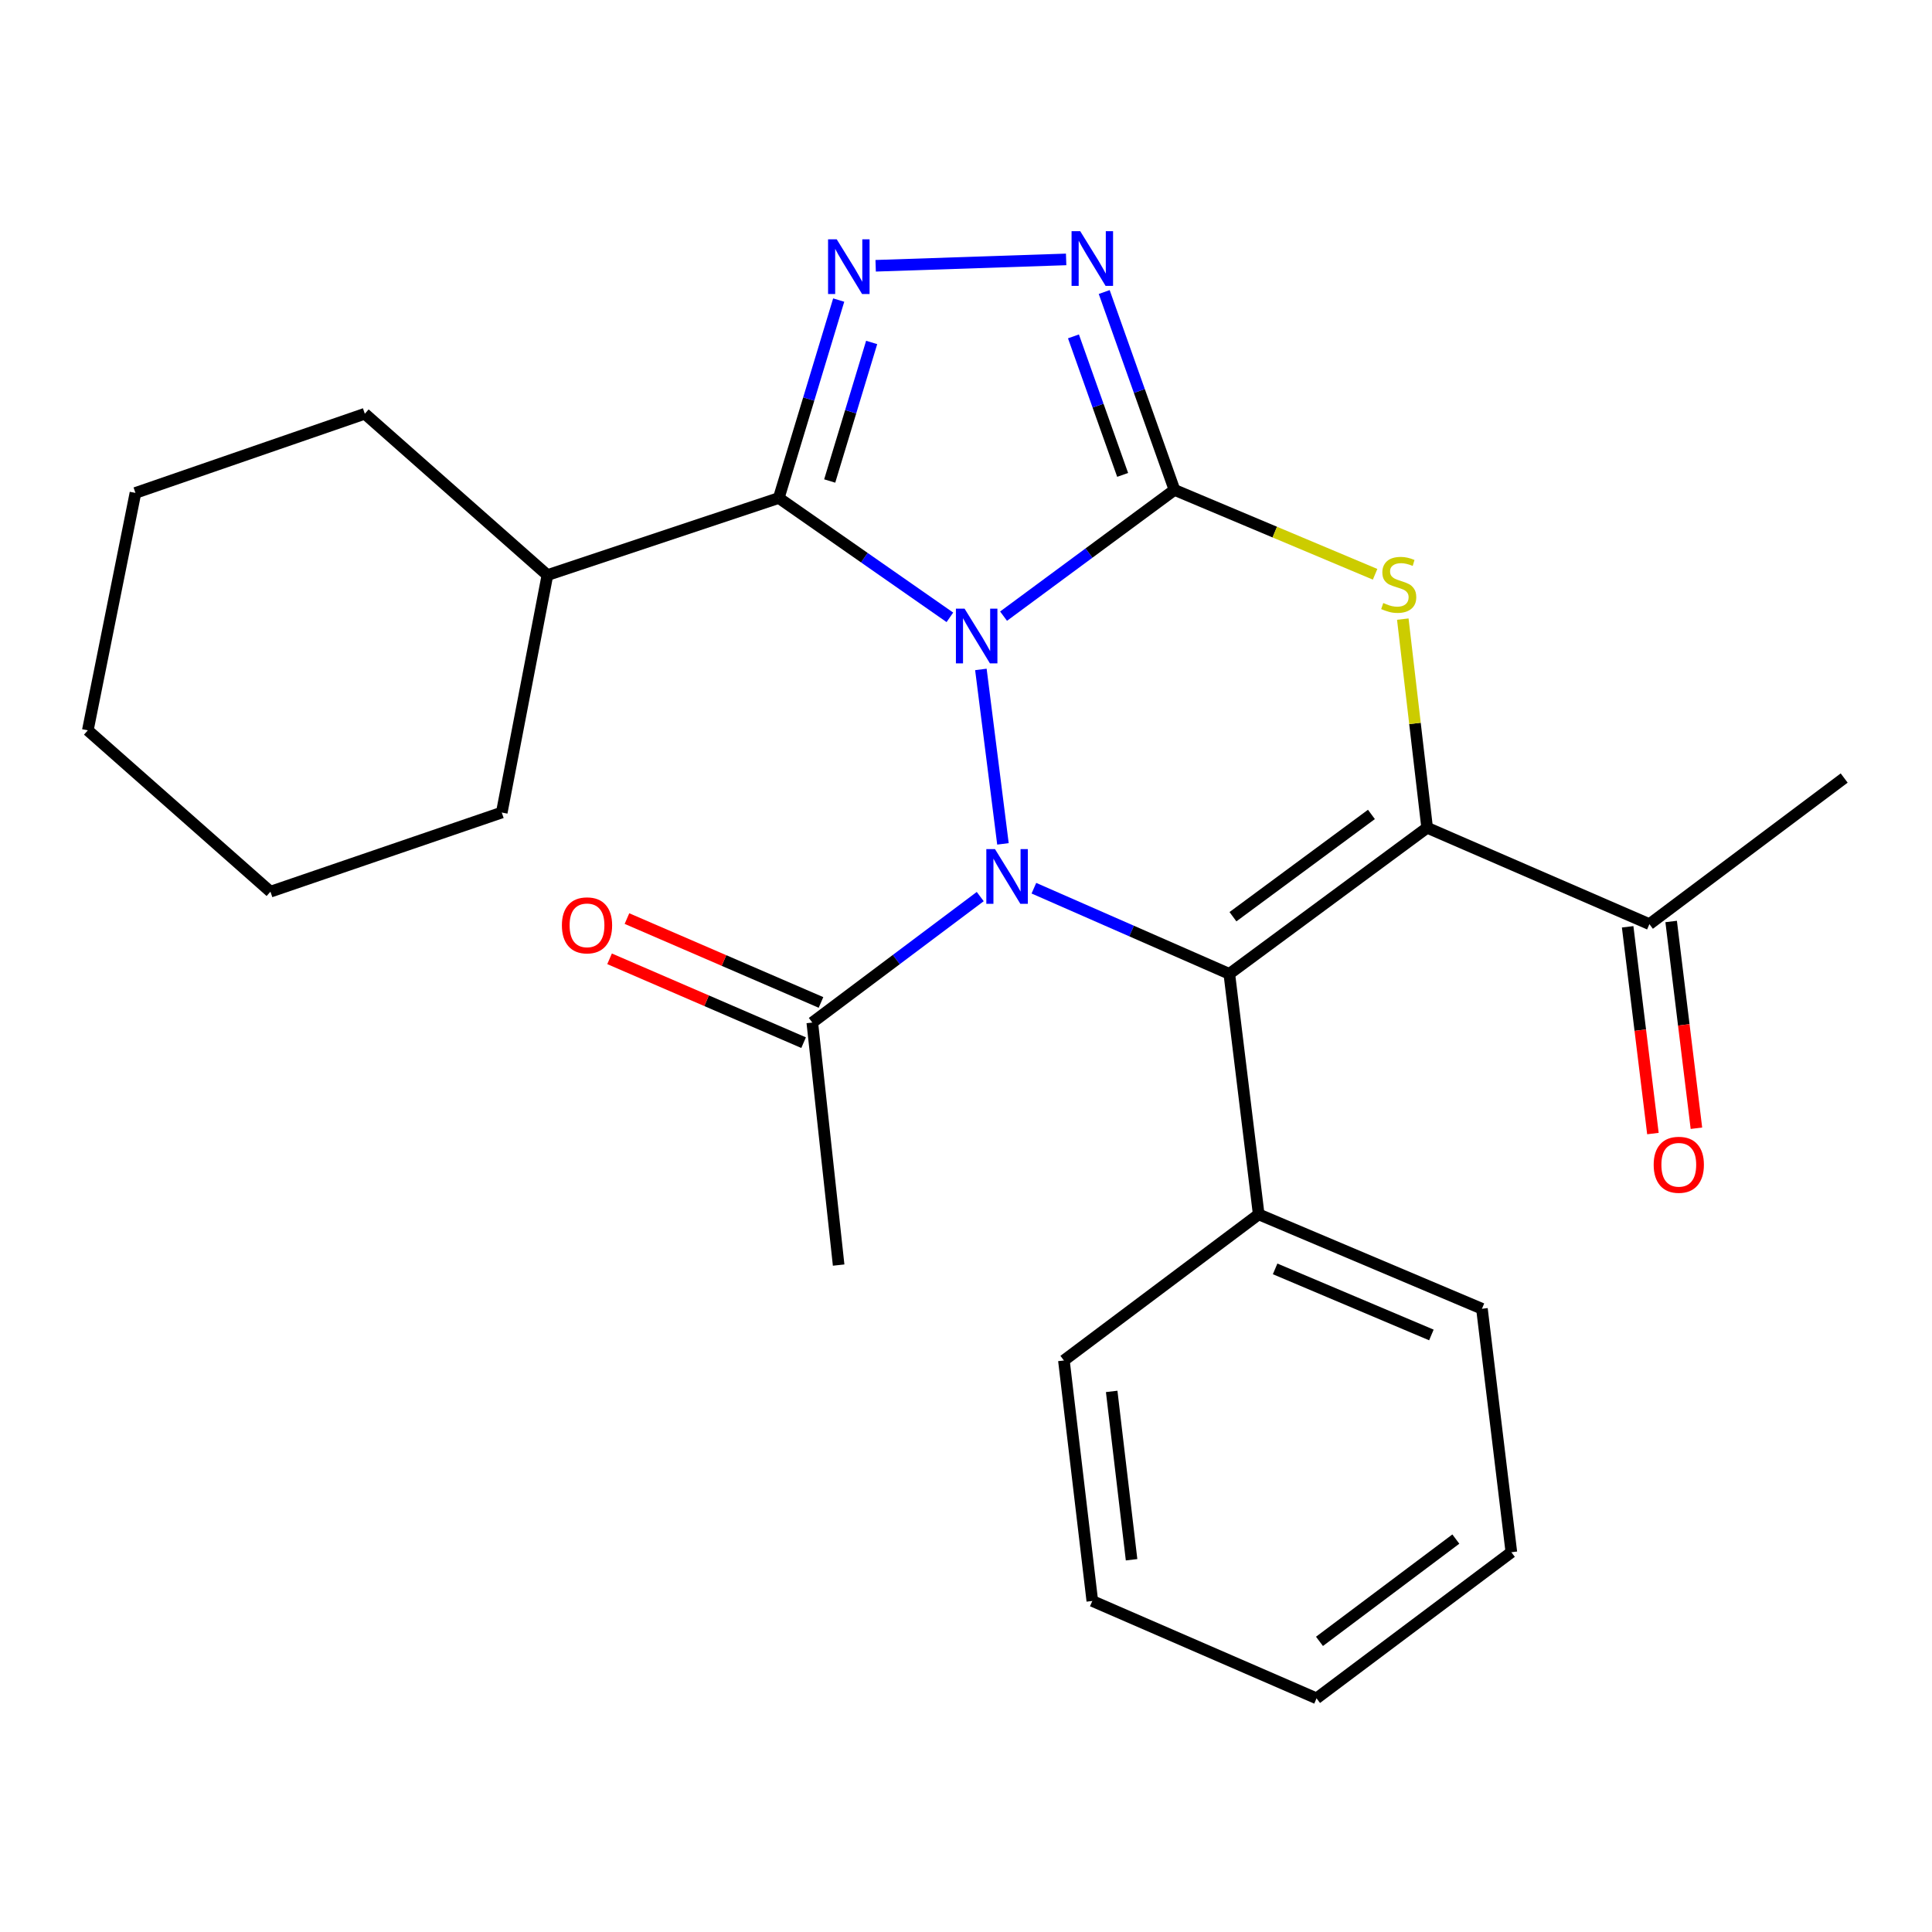<?xml version='1.0' encoding='iso-8859-1'?>
<svg version='1.1' baseProfile='full'
              xmlns='http://www.w3.org/2000/svg'
                      xmlns:rdkit='http://www.rdkit.org/xml'
                      xmlns:xlink='http://www.w3.org/1999/xlink'
                  xml:space='preserve'
width='1000px' height='1000px' viewBox='0 0 1000 1000'>
<!-- END OF HEADER -->
<rect style='opacity:1.0;fill:#FFFFFF;stroke:none' width='1000' height='1000' x='0' y='0'> </rect>
<path class='bond-0' d='M 519.442,318.918 L 563.677,286.246' style='fill:none;fill-rule:evenodd;stroke:#0000FF;stroke-width:6px;stroke-linecap:butt;stroke-linejoin:miter;stroke-opacity:1' />
<path class='bond-0' d='M 563.677,286.246 L 607.912,253.575' style='fill:none;fill-rule:evenodd;stroke:#000000;stroke-width:6px;stroke-linecap:butt;stroke-linejoin:miter;stroke-opacity:1' />
<path class='bond-1' d='M 507.707,346.496 L 519.127,436.786' style='fill:none;fill-rule:evenodd;stroke:#0000FF;stroke-width:6px;stroke-linecap:butt;stroke-linejoin:miter;stroke-opacity:1' />
<path class='bond-4' d='M 491.658,319.532 L 447.374,288.645' style='fill:none;fill-rule:evenodd;stroke:#0000FF;stroke-width:6px;stroke-linecap:butt;stroke-linejoin:miter;stroke-opacity:1' />
<path class='bond-4' d='M 447.374,288.645 L 403.09,257.759' style='fill:none;fill-rule:evenodd;stroke:#000000;stroke-width:6px;stroke-linecap:butt;stroke-linejoin:miter;stroke-opacity:1' />
<path class='bond-5' d='M 607.912,253.575 L 659.831,275.414' style='fill:none;fill-rule:evenodd;stroke:#000000;stroke-width:6px;stroke-linecap:butt;stroke-linejoin:miter;stroke-opacity:1' />
<path class='bond-5' d='M 659.831,275.414 L 711.749,297.252' style='fill:none;fill-rule:evenodd;stroke:#CCCC00;stroke-width:6px;stroke-linecap:butt;stroke-linejoin:miter;stroke-opacity:1' />
<path class='bond-7' d='M 607.912,253.575 L 589.724,202.365' style='fill:none;fill-rule:evenodd;stroke:#000000;stroke-width:6px;stroke-linecap:butt;stroke-linejoin:miter;stroke-opacity:1' />
<path class='bond-7' d='M 589.724,202.365 L 571.537,151.154' style='fill:none;fill-rule:evenodd;stroke:#0000FF;stroke-width:6px;stroke-linecap:butt;stroke-linejoin:miter;stroke-opacity:1' />
<path class='bond-7' d='M 581.08,245.804 L 568.349,209.956' style='fill:none;fill-rule:evenodd;stroke:#000000;stroke-width:6px;stroke-linecap:butt;stroke-linejoin:miter;stroke-opacity:1' />
<path class='bond-7' d='M 568.349,209.956 L 555.618,174.109' style='fill:none;fill-rule:evenodd;stroke:#0000FF;stroke-width:6px;stroke-linecap:butt;stroke-linejoin:miter;stroke-opacity:1' />
<path class='bond-2' d='M 535.14,459.732 L 585.716,481.906' style='fill:none;fill-rule:evenodd;stroke:#0000FF;stroke-width:6px;stroke-linecap:butt;stroke-linejoin:miter;stroke-opacity:1' />
<path class='bond-2' d='M 585.716,481.906 L 636.292,504.08' style='fill:none;fill-rule:evenodd;stroke:#000000;stroke-width:6px;stroke-linecap:butt;stroke-linejoin:miter;stroke-opacity:1' />
<path class='bond-8' d='M 507.369,464.066 L 463.906,496.669' style='fill:none;fill-rule:evenodd;stroke:#0000FF;stroke-width:6px;stroke-linecap:butt;stroke-linejoin:miter;stroke-opacity:1' />
<path class='bond-8' d='M 463.906,496.669 L 420.443,529.271' style='fill:none;fill-rule:evenodd;stroke:#000000;stroke-width:6px;stroke-linecap:butt;stroke-linejoin:miter;stroke-opacity:1' />
<path class='bond-3' d='M 636.292,504.08 L 738.684,428.442' style='fill:none;fill-rule:evenodd;stroke:#000000;stroke-width:6px;stroke-linecap:butt;stroke-linejoin:miter;stroke-opacity:1' />
<path class='bond-3' d='M 638.173,474.489 L 709.847,421.542' style='fill:none;fill-rule:evenodd;stroke:#000000;stroke-width:6px;stroke-linecap:butt;stroke-linejoin:miter;stroke-opacity:1' />
<path class='bond-10' d='M 636.292,504.08 L 651.503,628.551' style='fill:none;fill-rule:evenodd;stroke:#000000;stroke-width:6px;stroke-linecap:butt;stroke-linejoin:miter;stroke-opacity:1' />
<path class='bond-9' d='M 738.684,428.442 L 853.729,478.334' style='fill:none;fill-rule:evenodd;stroke:#000000;stroke-width:6px;stroke-linecap:butt;stroke-linejoin:miter;stroke-opacity:1' />
<path class='bond-27' d='M 738.684,428.442 L 732.384,374.445' style='fill:none;fill-rule:evenodd;stroke:#000000;stroke-width:6px;stroke-linecap:butt;stroke-linejoin:miter;stroke-opacity:1' />
<path class='bond-27' d='M 732.384,374.445 L 726.084,320.448' style='fill:none;fill-rule:evenodd;stroke:#CCCC00;stroke-width:6px;stroke-linecap:butt;stroke-linejoin:miter;stroke-opacity:1' />
<path class='bond-6' d='M 403.09,257.759 L 418.6,206.536' style='fill:none;fill-rule:evenodd;stroke:#000000;stroke-width:6px;stroke-linecap:butt;stroke-linejoin:miter;stroke-opacity:1' />
<path class='bond-6' d='M 418.6,206.536 L 434.111,155.314' style='fill:none;fill-rule:evenodd;stroke:#0000FF;stroke-width:6px;stroke-linecap:butt;stroke-linejoin:miter;stroke-opacity:1' />
<path class='bond-6' d='M 429.453,248.966 L 440.311,213.111' style='fill:none;fill-rule:evenodd;stroke:#000000;stroke-width:6px;stroke-linecap:butt;stroke-linejoin:miter;stroke-opacity:1' />
<path class='bond-6' d='M 440.311,213.111 L 451.168,177.255' style='fill:none;fill-rule:evenodd;stroke:#0000FF;stroke-width:6px;stroke-linecap:butt;stroke-linejoin:miter;stroke-opacity:1' />
<path class='bond-11' d='M 403.09,257.759 L 283.345,297.67' style='fill:none;fill-rule:evenodd;stroke:#000000;stroke-width:6px;stroke-linecap:butt;stroke-linejoin:miter;stroke-opacity:1' />
<path class='bond-26' d='M 453.239,137.562 L 551.835,134.27' style='fill:none;fill-rule:evenodd;stroke:#0000FF;stroke-width:6px;stroke-linecap:butt;stroke-linejoin:miter;stroke-opacity:1' />
<path class='bond-12' d='M 424.942,518.86 L 374.727,497.158' style='fill:none;fill-rule:evenodd;stroke:#000000;stroke-width:6px;stroke-linecap:butt;stroke-linejoin:miter;stroke-opacity:1' />
<path class='bond-12' d='M 374.727,497.158 L 324.511,475.455' style='fill:none;fill-rule:evenodd;stroke:#FF0000;stroke-width:6px;stroke-linecap:butt;stroke-linejoin:miter;stroke-opacity:1' />
<path class='bond-12' d='M 415.943,539.683 L 365.728,517.98' style='fill:none;fill-rule:evenodd;stroke:#000000;stroke-width:6px;stroke-linecap:butt;stroke-linejoin:miter;stroke-opacity:1' />
<path class='bond-12' d='M 365.728,517.98 L 315.512,496.278' style='fill:none;fill-rule:evenodd;stroke:#FF0000;stroke-width:6px;stroke-linecap:butt;stroke-linejoin:miter;stroke-opacity:1' />
<path class='bond-14' d='M 420.443,529.271 L 434.078,654.801' style='fill:none;fill-rule:evenodd;stroke:#000000;stroke-width:6px;stroke-linecap:butt;stroke-linejoin:miter;stroke-opacity:1' />
<path class='bond-13' d='M 842.47,479.709 L 849.009,533.217' style='fill:none;fill-rule:evenodd;stroke:#000000;stroke-width:6px;stroke-linecap:butt;stroke-linejoin:miter;stroke-opacity:1' />
<path class='bond-13' d='M 849.009,533.217 L 855.548,586.726' style='fill:none;fill-rule:evenodd;stroke:#FF0000;stroke-width:6px;stroke-linecap:butt;stroke-linejoin:miter;stroke-opacity:1' />
<path class='bond-13' d='M 864.987,476.958 L 871.526,530.466' style='fill:none;fill-rule:evenodd;stroke:#000000;stroke-width:6px;stroke-linecap:butt;stroke-linejoin:miter;stroke-opacity:1' />
<path class='bond-13' d='M 871.526,530.466 L 878.064,583.974' style='fill:none;fill-rule:evenodd;stroke:#FF0000;stroke-width:6px;stroke-linecap:butt;stroke-linejoin:miter;stroke-opacity:1' />
<path class='bond-15' d='M 853.729,478.334 L 954.545,402.708' style='fill:none;fill-rule:evenodd;stroke:#000000;stroke-width:6px;stroke-linecap:butt;stroke-linejoin:miter;stroke-opacity:1' />
<path class='bond-16' d='M 651.503,628.551 L 767.051,677.409' style='fill:none;fill-rule:evenodd;stroke:#000000;stroke-width:6px;stroke-linecap:butt;stroke-linejoin:miter;stroke-opacity:1' />
<path class='bond-16' d='M 660.001,656.772 L 740.885,690.973' style='fill:none;fill-rule:evenodd;stroke:#000000;stroke-width:6px;stroke-linecap:butt;stroke-linejoin:miter;stroke-opacity:1' />
<path class='bond-17' d='M 651.503,628.551 L 550.673,704.176' style='fill:none;fill-rule:evenodd;stroke:#000000;stroke-width:6px;stroke-linecap:butt;stroke-linejoin:miter;stroke-opacity:1' />
<path class='bond-18' d='M 283.345,297.67 L 188.829,214.156' style='fill:none;fill-rule:evenodd;stroke:#000000;stroke-width:6px;stroke-linecap:butt;stroke-linejoin:miter;stroke-opacity:1' />
<path class='bond-19' d='M 283.345,297.67 L 259.716,420.566' style='fill:none;fill-rule:evenodd;stroke:#000000;stroke-width:6px;stroke-linecap:butt;stroke-linejoin:miter;stroke-opacity:1' />
<path class='bond-21' d='M 767.051,677.409 L 782.275,803.43' style='fill:none;fill-rule:evenodd;stroke:#000000;stroke-width:6px;stroke-linecap:butt;stroke-linejoin:miter;stroke-opacity:1' />
<path class='bond-20' d='M 550.673,704.176 L 565.38,828.66' style='fill:none;fill-rule:evenodd;stroke:#000000;stroke-width:6px;stroke-linecap:butt;stroke-linejoin:miter;stroke-opacity:1' />
<path class='bond-20' d='M 575.406,720.187 L 585.701,807.326' style='fill:none;fill-rule:evenodd;stroke:#000000;stroke-width:6px;stroke-linecap:butt;stroke-linejoin:miter;stroke-opacity:1' />
<path class='bond-23' d='M 188.829,214.156 L 70.104,255.138' style='fill:none;fill-rule:evenodd;stroke:#000000;stroke-width:6px;stroke-linecap:butt;stroke-linejoin:miter;stroke-opacity:1' />
<path class='bond-22' d='M 259.716,420.566 L 139.983,461.535' style='fill:none;fill-rule:evenodd;stroke:#000000;stroke-width:6px;stroke-linecap:butt;stroke-linejoin:miter;stroke-opacity:1' />
<path class='bond-24' d='M 565.38,828.66 L 681.445,879.056' style='fill:none;fill-rule:evenodd;stroke:#000000;stroke-width:6px;stroke-linecap:butt;stroke-linejoin:miter;stroke-opacity:1' />
<path class='bond-29' d='M 782.275,803.43 L 681.445,879.056' style='fill:none;fill-rule:evenodd;stroke:#000000;stroke-width:6px;stroke-linecap:butt;stroke-linejoin:miter;stroke-opacity:1' />
<path class='bond-29' d='M 753.54,796.627 L 682.959,849.565' style='fill:none;fill-rule:evenodd;stroke:#000000;stroke-width:6px;stroke-linecap:butt;stroke-linejoin:miter;stroke-opacity:1' />
<path class='bond-25' d='M 139.983,461.535 L 45.455,378.021' style='fill:none;fill-rule:evenodd;stroke:#000000;stroke-width:6px;stroke-linecap:butt;stroke-linejoin:miter;stroke-opacity:1' />
<path class='bond-28' d='M 70.104,255.138 L 45.455,378.021' style='fill:none;fill-rule:evenodd;stroke:#000000;stroke-width:6px;stroke-linecap:butt;stroke-linejoin:miter;stroke-opacity:1' />
<path  class='atom-0' d='M 499.26 315.04
L 508.54 330.04
Q 509.46 331.52, 510.94 334.2
Q 512.42 336.88, 512.5 337.04
L 512.5 315.04
L 516.26 315.04
L 516.26 343.36
L 512.38 343.36
L 502.42 326.96
Q 501.26 325.04, 500.02 322.84
Q 498.82 320.64, 498.46 319.96
L 498.46 343.36
L 494.78 343.36
L 494.78 315.04
L 499.26 315.04
' fill='#0000FF'/>
<path  class='atom-2' d='M 515 439.486
L 524.28 454.486
Q 525.2 455.966, 526.68 458.646
Q 528.16 461.326, 528.24 461.486
L 528.24 439.486
L 532 439.486
L 532 467.806
L 528.12 467.806
L 518.16 451.406
Q 517 449.486, 515.76 447.286
Q 514.56 445.086, 514.2 444.406
L 514.2 467.806
L 510.52 467.806
L 510.52 439.486
L 515 439.486
' fill='#0000FF'/>
<path  class='atom-6' d='M 715.977 312.116
Q 716.297 312.236, 717.617 312.796
Q 718.937 313.356, 720.377 313.716
Q 721.857 314.036, 723.297 314.036
Q 725.977 314.036, 727.537 312.756
Q 729.097 311.436, 729.097 309.156
Q 729.097 307.596, 728.297 306.636
Q 727.537 305.676, 726.337 305.156
Q 725.137 304.636, 723.137 304.036
Q 720.617 303.276, 719.097 302.556
Q 717.617 301.836, 716.537 300.316
Q 715.497 298.796, 715.497 296.236
Q 715.497 292.676, 717.897 290.476
Q 720.337 288.276, 725.137 288.276
Q 728.417 288.276, 732.137 289.836
L 731.217 292.916
Q 727.817 291.516, 725.257 291.516
Q 722.497 291.516, 720.977 292.676
Q 719.457 293.796, 719.497 295.756
Q 719.497 297.276, 720.257 298.196
Q 721.057 299.116, 722.177 299.636
Q 723.337 300.156, 725.257 300.756
Q 727.817 301.556, 729.337 302.356
Q 730.857 303.156, 731.937 304.796
Q 733.057 306.396, 733.057 309.156
Q 733.057 313.076, 730.417 315.196
Q 727.817 317.276, 723.457 317.276
Q 720.937 317.276, 719.017 316.716
Q 717.137 316.196, 714.897 315.276
L 715.977 312.116
' fill='#CCCC00'/>
<path  class='atom-7' d='M 433.086 123.866
L 442.366 138.866
Q 443.286 140.346, 444.766 143.026
Q 446.246 145.706, 446.326 145.866
L 446.326 123.866
L 450.086 123.866
L 450.086 152.186
L 446.206 152.186
L 436.246 135.786
Q 435.086 133.866, 433.846 131.666
Q 432.646 129.466, 432.286 128.786
L 432.286 152.186
L 428.606 152.186
L 428.606 123.866
L 433.086 123.866
' fill='#0000FF'/>
<path  class='atom-8' d='M 559.12 119.657
L 568.4 134.657
Q 569.32 136.137, 570.8 138.817
Q 572.28 141.497, 572.36 141.657
L 572.36 119.657
L 576.12 119.657
L 576.12 147.977
L 572.24 147.977
L 562.28 131.577
Q 561.12 129.657, 559.88 127.457
Q 558.68 125.257, 558.32 124.577
L 558.32 147.977
L 554.64 147.977
L 554.64 119.657
L 559.12 119.657
' fill='#0000FF'/>
<path  class='atom-13' d='M 290.836 478.956
Q 290.836 472.156, 294.196 468.356
Q 297.556 464.556, 303.836 464.556
Q 310.116 464.556, 313.476 468.356
Q 316.836 472.156, 316.836 478.956
Q 316.836 485.836, 313.436 489.756
Q 310.036 493.636, 303.836 493.636
Q 297.596 493.636, 294.196 489.756
Q 290.836 485.876, 290.836 478.956
M 303.836 490.436
Q 308.156 490.436, 310.476 487.556
Q 312.836 484.636, 312.836 478.956
Q 312.836 473.396, 310.476 470.596
Q 308.156 467.756, 303.836 467.756
Q 299.516 467.756, 297.156 470.556
Q 294.836 473.356, 294.836 478.956
Q 294.836 484.676, 297.156 487.556
Q 299.516 490.436, 303.836 490.436
' fill='#FF0000'/>
<path  class='atom-14' d='M 855.939 602.885
Q 855.939 596.085, 859.299 592.285
Q 862.659 588.485, 868.939 588.485
Q 875.219 588.485, 878.579 592.285
Q 881.939 596.085, 881.939 602.885
Q 881.939 609.765, 878.539 613.685
Q 875.139 617.565, 868.939 617.565
Q 862.699 617.565, 859.299 613.685
Q 855.939 609.805, 855.939 602.885
M 868.939 614.365
Q 873.259 614.365, 875.579 611.485
Q 877.939 608.565, 877.939 602.885
Q 877.939 597.325, 875.579 594.525
Q 873.259 591.685, 868.939 591.685
Q 864.619 591.685, 862.259 594.485
Q 859.939 597.285, 859.939 602.885
Q 859.939 608.605, 862.259 611.485
Q 864.619 614.365, 868.939 614.365
' fill='#FF0000'/>
</svg>
